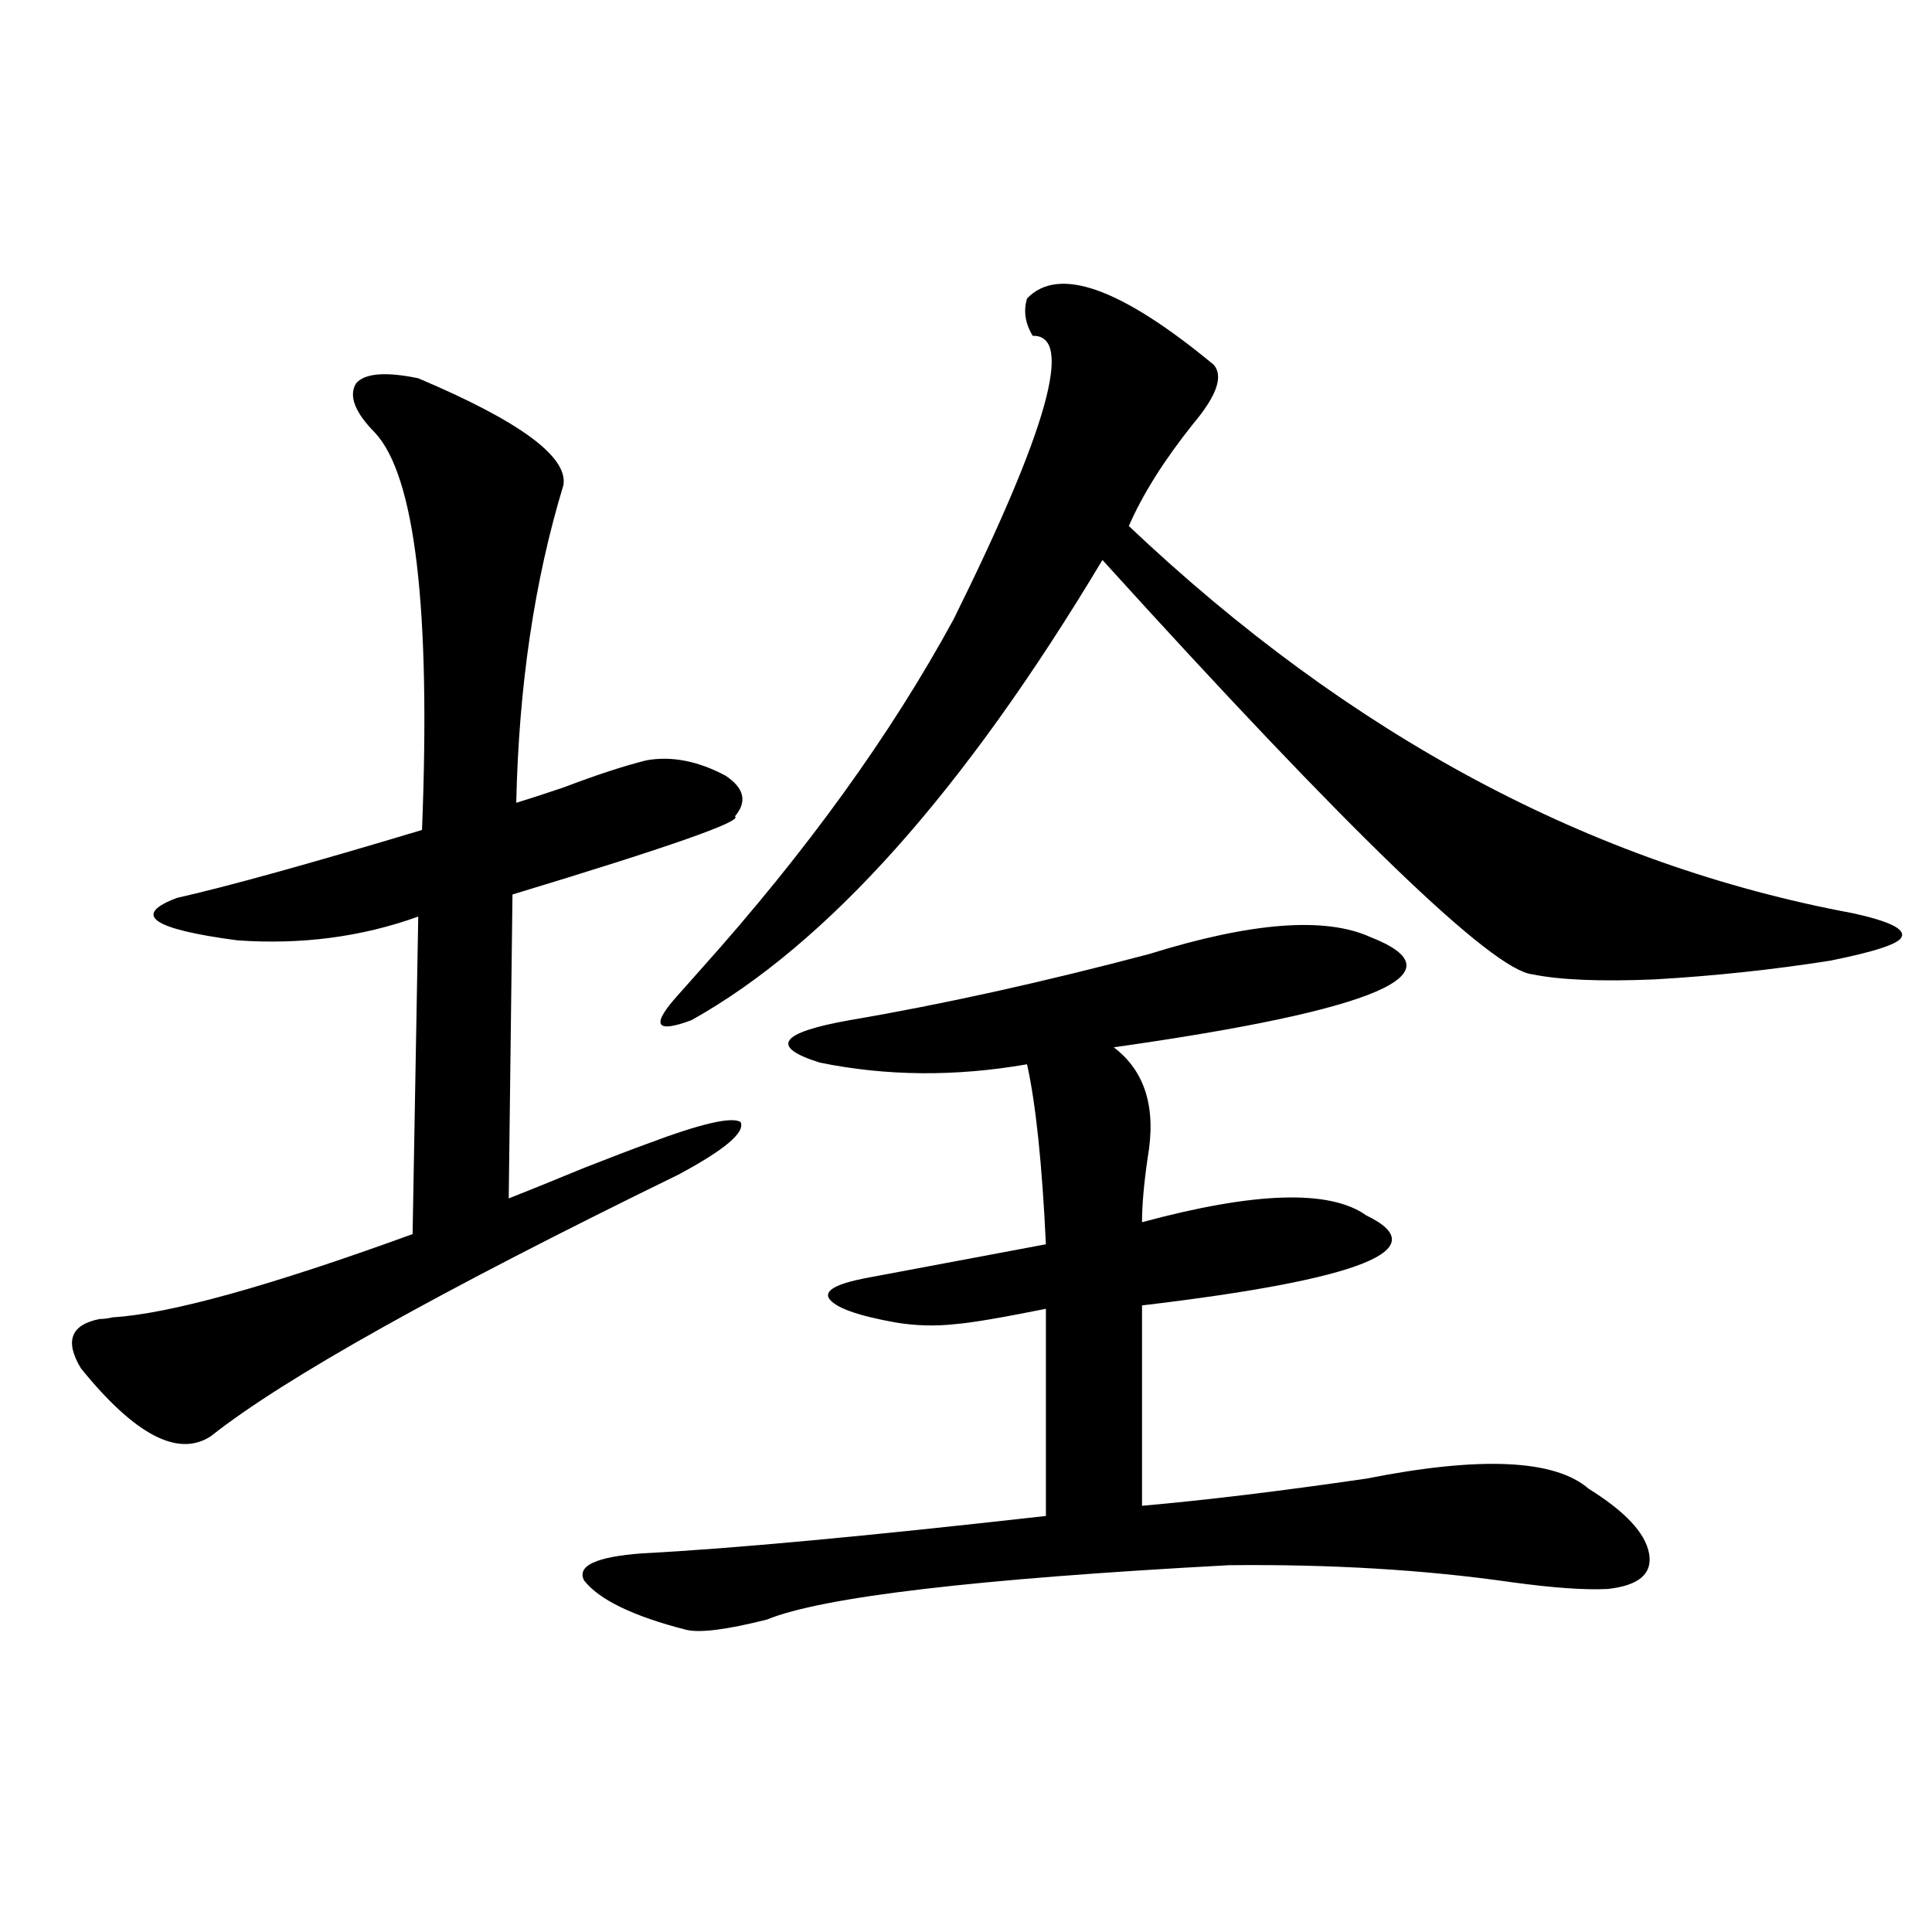 <?xml version="1.0" encoding="utf-8"?>
<!-- Generator: Adobe Illustrator 16.0.0, SVG Export Plug-In . SVG Version: 6.00 Build 0)  -->
<!DOCTYPE svg PUBLIC "-//W3C//DTD SVG 1.1//EN" "http://www.w3.org/Graphics/SVG/1.1/DTD/svg11.dtd">
<svg version="1.1" id="图层_1" xmlns="http://www.w3.org/2000/svg" xmlns:xlink="http://www.w3.org/1999/xlink" x="0px" y="0px"
	 width="1000px" height="1000px" viewBox="0 0 1000 1000" enable-background="new 0 0 1000 1000" xml:space="preserve">
<path d="M216.482,195.797c52.682,22.275,77.712,40.732,75.12,55.371c-14.969,49.219-23.094,104.013-24.39,164.355
	c5.854-1.758,13.979-4.395,24.39-7.91c16.905-6.441,31.219-11.124,42.926-14.063c13.003-2.334,26.661,0.302,40.975,7.91
	c9.756,6.455,11.372,13.486,4.878,21.094c4.543,2.348-33.825,15.82-115.119,40.43l-1.951,157.324
	c10.396-4.092,23.414-9.366,39.023-15.82c14.954-5.85,25.686-9.956,32.194-12.305c27.957-10.547,44.222-14.351,48.779-11.426
	c2.592,5.273-8.14,14.365-32.194,27.246C227.534,668.36,146.881,713.473,109.168,743.356c-16.92,11.137-39.358-0.577-67.315-35.156
	c-8.46-14.063-5.213-22.549,9.756-25.488c1.951,0,4.223-0.288,6.829-0.879c29.268-1.758,80.974-16.109,155.118-43.066l2.927-164.355
	c-29.268,10.547-60.486,14.653-93.656,12.305c-44.236-5.85-54.633-13.184-31.219-21.973c26.006-5.85,68.291-17.578,126.826-35.156
	c4.543-114.834-3.582-183.389-24.39-205.664c-10.411-10.547-13.658-19.034-9.756-25.488
	C188.831,193.16,199.563,192.281,216.482,195.797z M709.153,484.957c48.124,18.759,3.902,37.793-132.68,57.129
	c16.25,12.305,22.104,31.352,17.561,57.129c-1.951,13.486-2.927,24.609-2.927,33.398c58.535-15.82,97.224-16.988,116.095-3.516
	c36.417,17.578-2.286,33.11-116.095,46.582v103.711c33.17-2.925,71.858-7.608,116.095-14.063
	c59.176-11.714,97.559-9.956,115.119,5.273c18.856,11.728,29.268,22.852,31.219,33.398s-5.213,16.699-21.463,18.457
	c-11.707,0.591-28.292-0.577-49.755-3.516c-44.877-6.441-93.656-9.366-146.338-8.789c-130.729,7.031-210.406,16.411-239.019,28.125
	c-20.822,5.273-34.801,7.031-41.95,5.273c-27.316-7.031-44.877-15.518-52.682-25.488c-3.902-7.608,6.174-12.305,30.243-14.063
	c45.518-2.334,115.119-8.789,208.775-19.336V677.438c-23.414,4.697-39.023,7.333-46.828,7.91
	c-10.411,1.181-20.822,0.879-31.219-0.879c-19.512-3.516-30.898-7.608-34.146-12.305c-2.606-4.092,3.567-7.608,18.536-10.547
	c18.856-3.516,50.075-9.366,93.656-17.578c-1.951-41.597-5.213-72.647-9.756-93.164c-37.072,6.455-72.849,6.152-107.314-0.879
	c-26.021-8.198-20.822-15.518,15.609-21.973c48.124-8.198,99.83-19.624,155.118-34.277
	C647.691,477.349,685.739,474.41,709.153,484.957z M531.597,154.489c16.25-16.988,48.444-5.562,96.583,34.277
	c5.198,5.864,1.616,16.123-10.731,30.762c-14.969,18.759-26.021,36.337-33.17,52.734
	C698.742,380.67,823.617,447.467,958.903,472.653c18.856,4.106,27.316,8.212,25.365,12.305c-1.311,3.516-13.658,7.622-37.072,12.305
	c-29.923,4.697-60.166,7.91-90.729,9.668c-27.972,1.181-49.114,0.302-63.413-2.637c-20.822-2.334-94.967-73.828-222.434-214.453
	c-71.553,119.531-142.436,198.935-212.678,238.184c-18.871,7.031-21.143,2.637-6.829-13.184c2.592-2.925,6.494-7.32,11.707-13.184
	c54.633-60.933,98.199-121.289,130.729-181.055c48.779-98.438,62.438-147.354,40.975-146.777
	C530.621,167.384,529.646,160.943,531.597,154.489z"/>
</svg>
